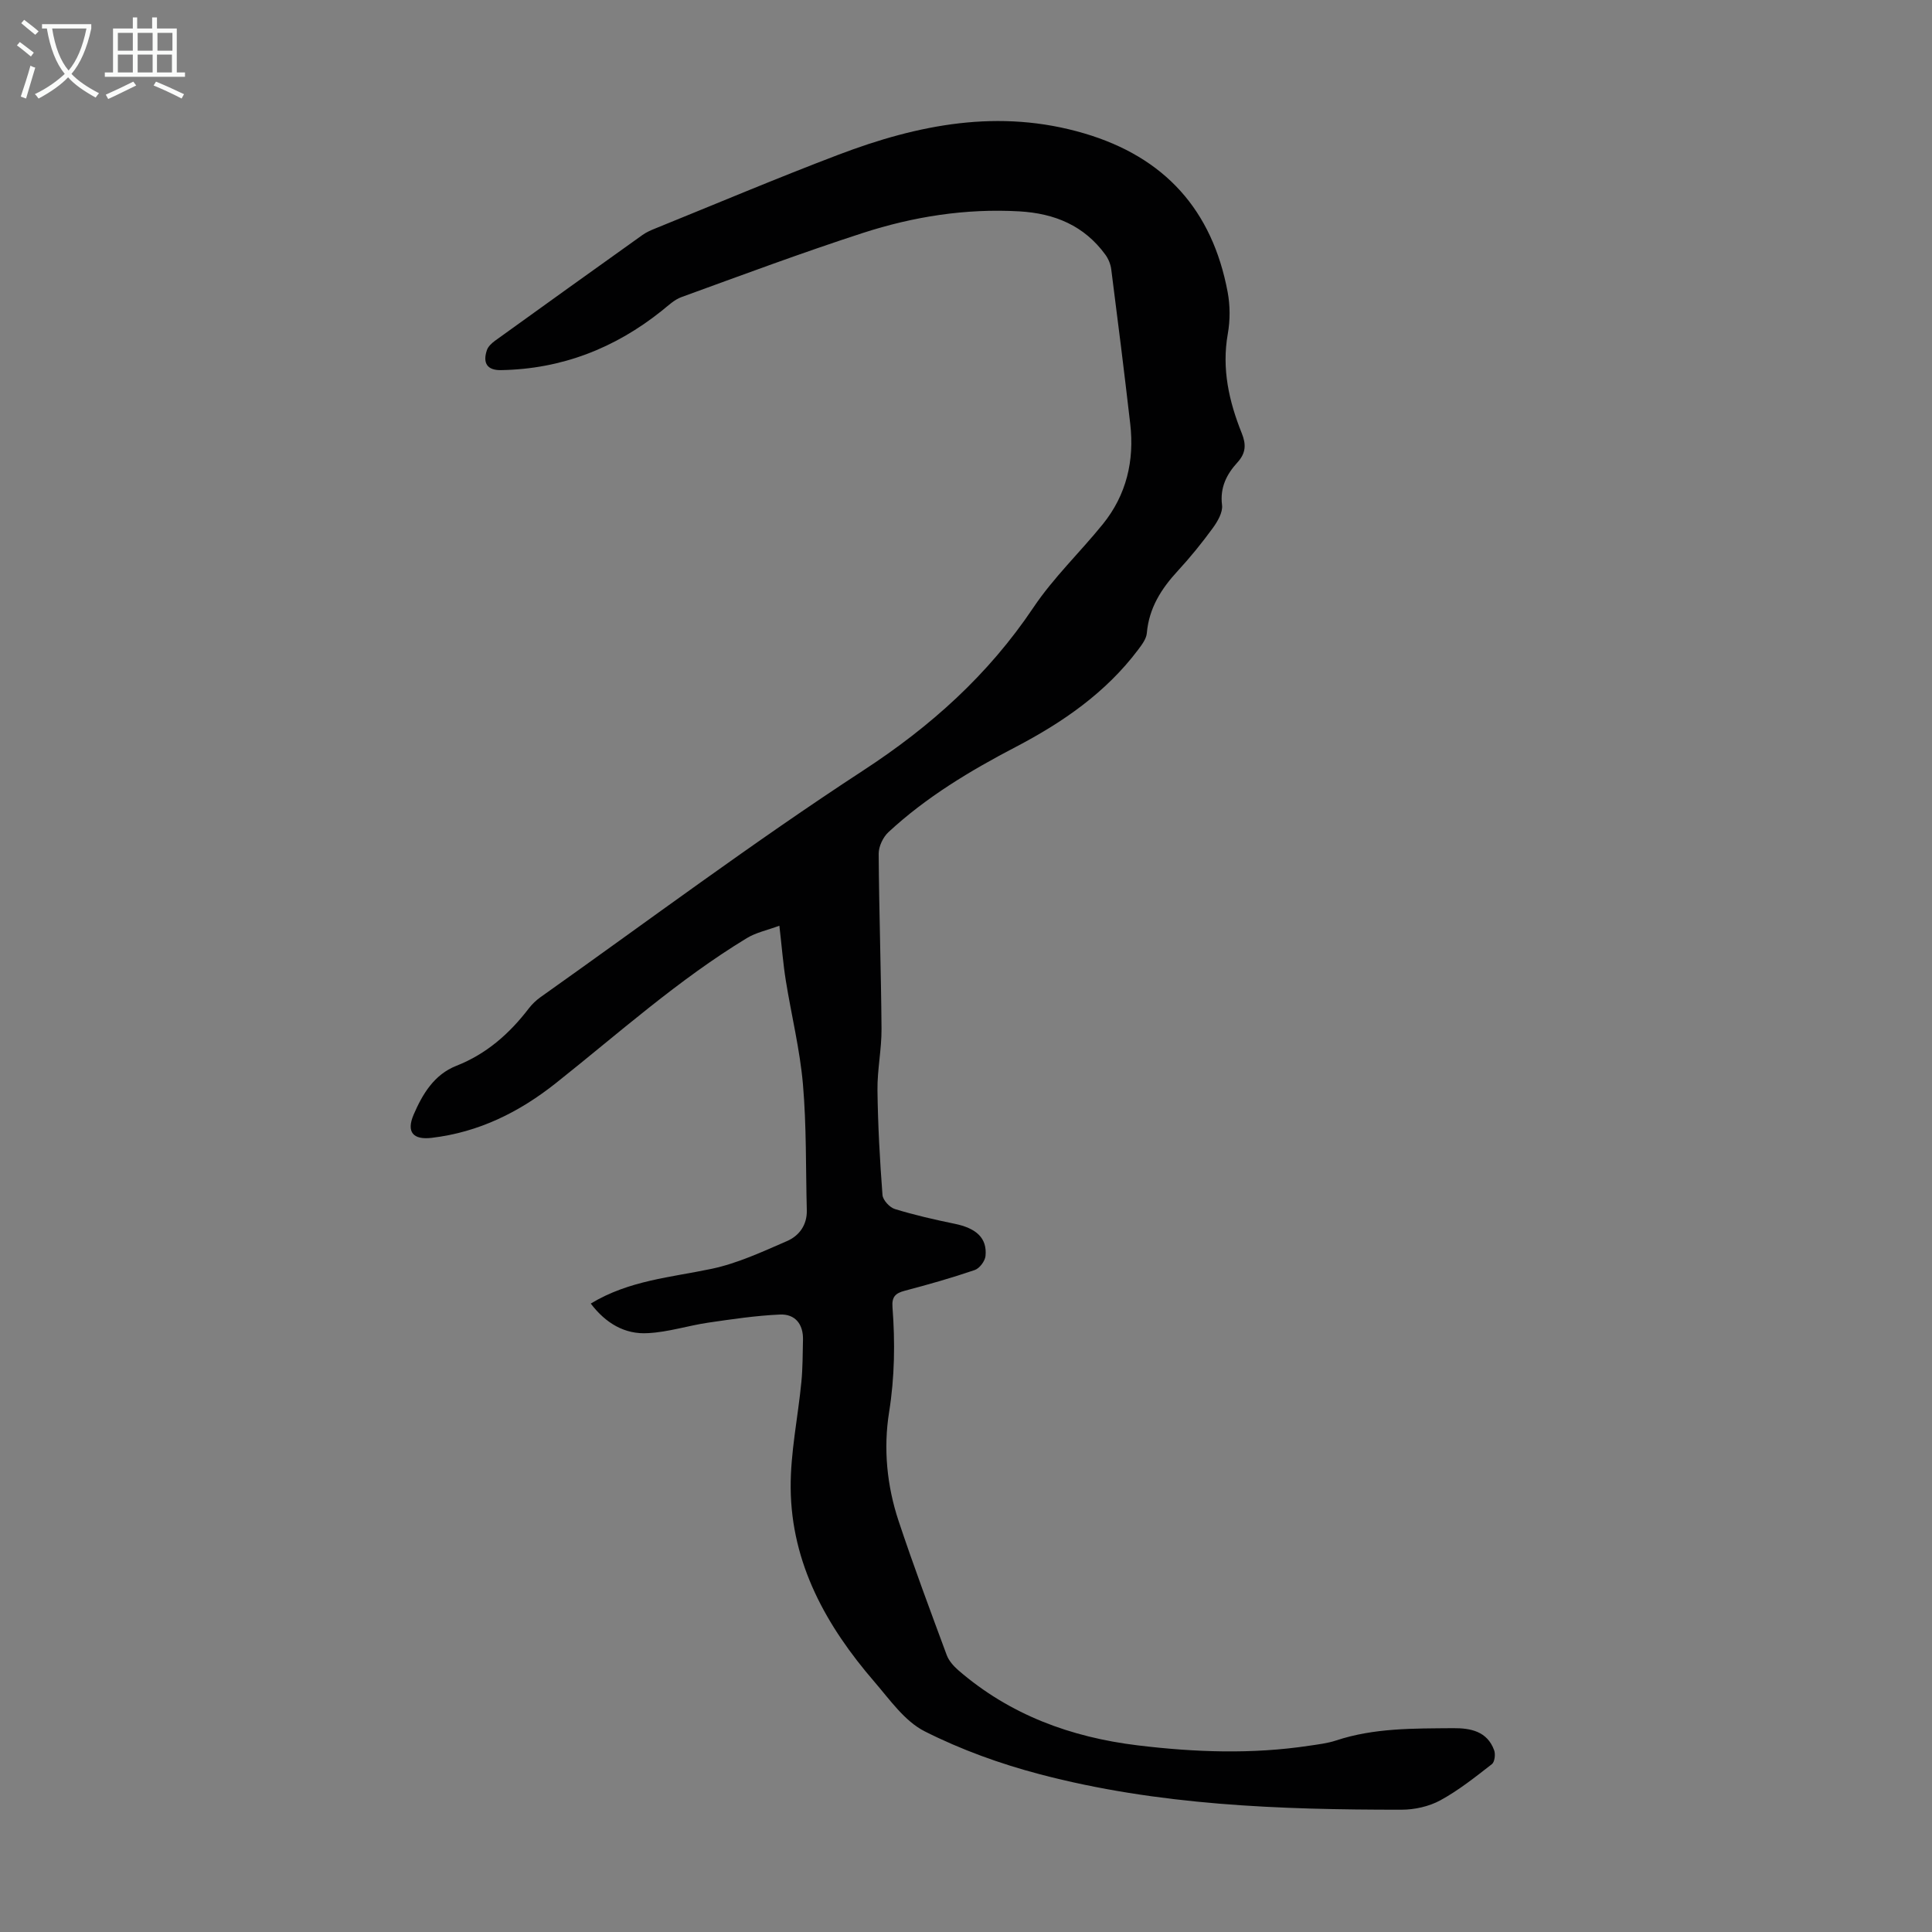 <svg enable-background="new 0 0 400 400" viewBox="0 0 400 400" xmlns="http://www.w3.org/2000/svg"><rect x="0" y="0" width="400" height="400" fill="#808080" stroke="none"/><path d="m122.31 269.89c7.94-4.81 16.6-5.42 25-7.19 5.37-1.13 10.52-3.53 15.61-5.74 2.53-1.09 4.2-3.33 4.12-6.4-.23-8.7-.05-17.43-.8-26.08-.63-7.21-2.4-14.32-3.55-21.49-.55-3.41-.81-6.86-1.33-11.33-2.49.93-4.83 1.4-6.74 2.57-14.21 8.62-26.56 19.72-39.52 30.01-7.61 6.04-15.99 10.19-25.74 11.34-3.83.45-5.28-1.19-3.71-4.83 1.83-4.25 4.25-8.28 8.82-10.08 6.26-2.46 11.02-6.67 15.03-11.91.67-.87 1.51-1.67 2.41-2.31 22.18-15.72 43.98-32.04 66.73-46.88 14.08-9.18 25.97-19.86 35.31-33.78 4.15-6.19 9.67-11.45 14.38-17.27 4.89-6.05 6.56-13.13 5.67-20.79-1.23-10.67-2.56-21.33-3.93-31.98-.13-1.04-.59-2.15-1.2-3-4.39-6.03-10.49-8.57-17.83-8.99-11.12-.63-21.92 1.08-32.39 4.47-12.63 4.1-25.08 8.74-37.56 13.28-1.5.54-2.77 1.79-4.06 2.82-9.74 7.79-20.79 12.09-33.31 12.3-2.85.05-3.81-1.45-2.92-4.12.25-.76.99-1.45 1.67-1.95 10.16-7.33 20.35-14.63 30.55-21.91.81-.58 1.75-.99 2.68-1.36 12.63-5.12 25.19-10.43 37.93-15.27 16.47-6.26 33.25-9.59 50.83-4.41 16.7 4.92 26.53 15.89 29.71 32.85.53 2.8.53 5.86.03 8.67-1.28 7.24.25 13.98 2.9 20.58.92 2.3.87 4.09-.91 6.04-2.21 2.42-3.64 5.17-3.18 8.82.19 1.5-.93 3.41-1.93 4.78-2.24 3.07-4.65 6.04-7.22 8.83-3.42 3.7-5.97 7.7-6.42 12.89-.1 1.2-1.04 2.43-1.82 3.47-6.68 8.87-15.56 15-25.27 20.08-9.45 4.93-18.56 10.39-26.41 17.67-1.12 1.04-2.03 2.97-2.02 4.48.08 12.08.5 24.15.59 36.22.03 4.24-.89 8.48-.84 12.71.09 7.24.49 14.49 1.04 21.71.08 1.06 1.48 2.58 2.57 2.91 4.04 1.24 8.19 2.19 12.33 3.04 4.52.92 6.79 2.96 6.43 6.67-.1 1.07-1.24 2.58-2.24 2.92-4.75 1.62-9.6 3-14.46 4.28-1.95.51-2.73 1.25-2.56 3.42.55 7.25.46 14.44-.7 21.71-1.21 7.55-.46 15.25 1.97 22.56 3.1 9.32 6.55 18.54 9.96 27.75.44 1.18 1.41 2.27 2.38 3.12 10.68 9.25 23.32 13.89 37.17 15.57 11.81 1.43 23.64 1.86 35.46.08 1.88-.28 3.8-.5 5.59-1.09 7.9-2.62 16.09-2.48 24.24-2.55 3.58-.03 7.07.62 8.5 4.58.3.82.11 2.41-.46 2.86-3.44 2.67-6.89 5.43-10.69 7.5-2.35 1.28-5.34 1.94-8.04 1.94-25.21.01-50.38-.89-74.91-7.35-8.17-2.15-16.29-5.08-23.81-8.88-4.15-2.1-7.22-6.56-10.41-10.26-9.95-11.53-17.19-24.46-17.33-40.1-.06-7.32 1.51-14.66 2.22-22 .28-2.89.26-5.8.33-8.71.08-3.24-1.64-5.35-4.75-5.22-4.97.22-9.93.96-14.86 1.68-4.17.61-8.28 1.96-12.46 2.17-4.81.31-8.77-2.04-11.87-6.12z" fill="#010102"/><g fill="#fafbfa"><path d="m6.4 11.7c-1-.8-1.9-1.6-2.9-2.3l.6-.7c.9.7 1.9 1.4 2.9 2.2zm-2.1 8.3c.7-2.1 1.4-4.2 2-6.4.2.1.6.3 1 .4-.7 2.3-1.3 4.4-1.9 6.4zm3-12.8c-1.1-.9-2.1-1.7-2.9-2.4l.6-.7c1 .8 2 1.5 3 2.4zm1.4-1.3v-.9h10.2v.9c-.9 4.2-2.3 7.3-4.1 9.4 1.3 1.4 3.2 2.7 5.7 4-.2.2-.4.5-.7.9-2.5-1.4-4.4-2.7-5.7-4.2-1.4 1.5-3.5 3-6.1 4.4 0 0 0 0-.1-.1-.3-.4-.5-.7-.7-.8 2.7-1.3 4.7-2.8 6.2-4.2-1.8-2.2-3-5.3-3.7-9.4zm9.2 0h-7.1c.6 3.8 1.7 6.7 3.4 8.7 1.7-2 2.9-4.8 3.7-8.7z"/><path d="m31.6 3.6h.9v2.3h4.1v9.1h1.7v.9h-16.6v-.9h1.7v-9.1h4.1v-2.3h.9v2.3h3.1v-2.3zm-4 13.3.6.8c-1.9.9-3.8 1.9-5.8 2.8-.2-.3-.3-.6-.5-.9 2-.9 3.9-1.8 5.7-2.7zm-3.2-10.1v3.7h3.1v-3.7zm0 4.5v3.7h3.1v-3.7zm4.1-4.5v3.7h3.1v-3.7zm0 4.5v3.7h3.1v-3.7zm9.1 9.1c-2.1-1.1-4.1-2-5.8-2.7l.5-.8c2.2.9 4.1 1.8 5.8 2.6zm-1.9-13.6h-3.1v3.7h3.1zm-3.2 4.5v3.7h3.1v-3.7z"/></g></svg>